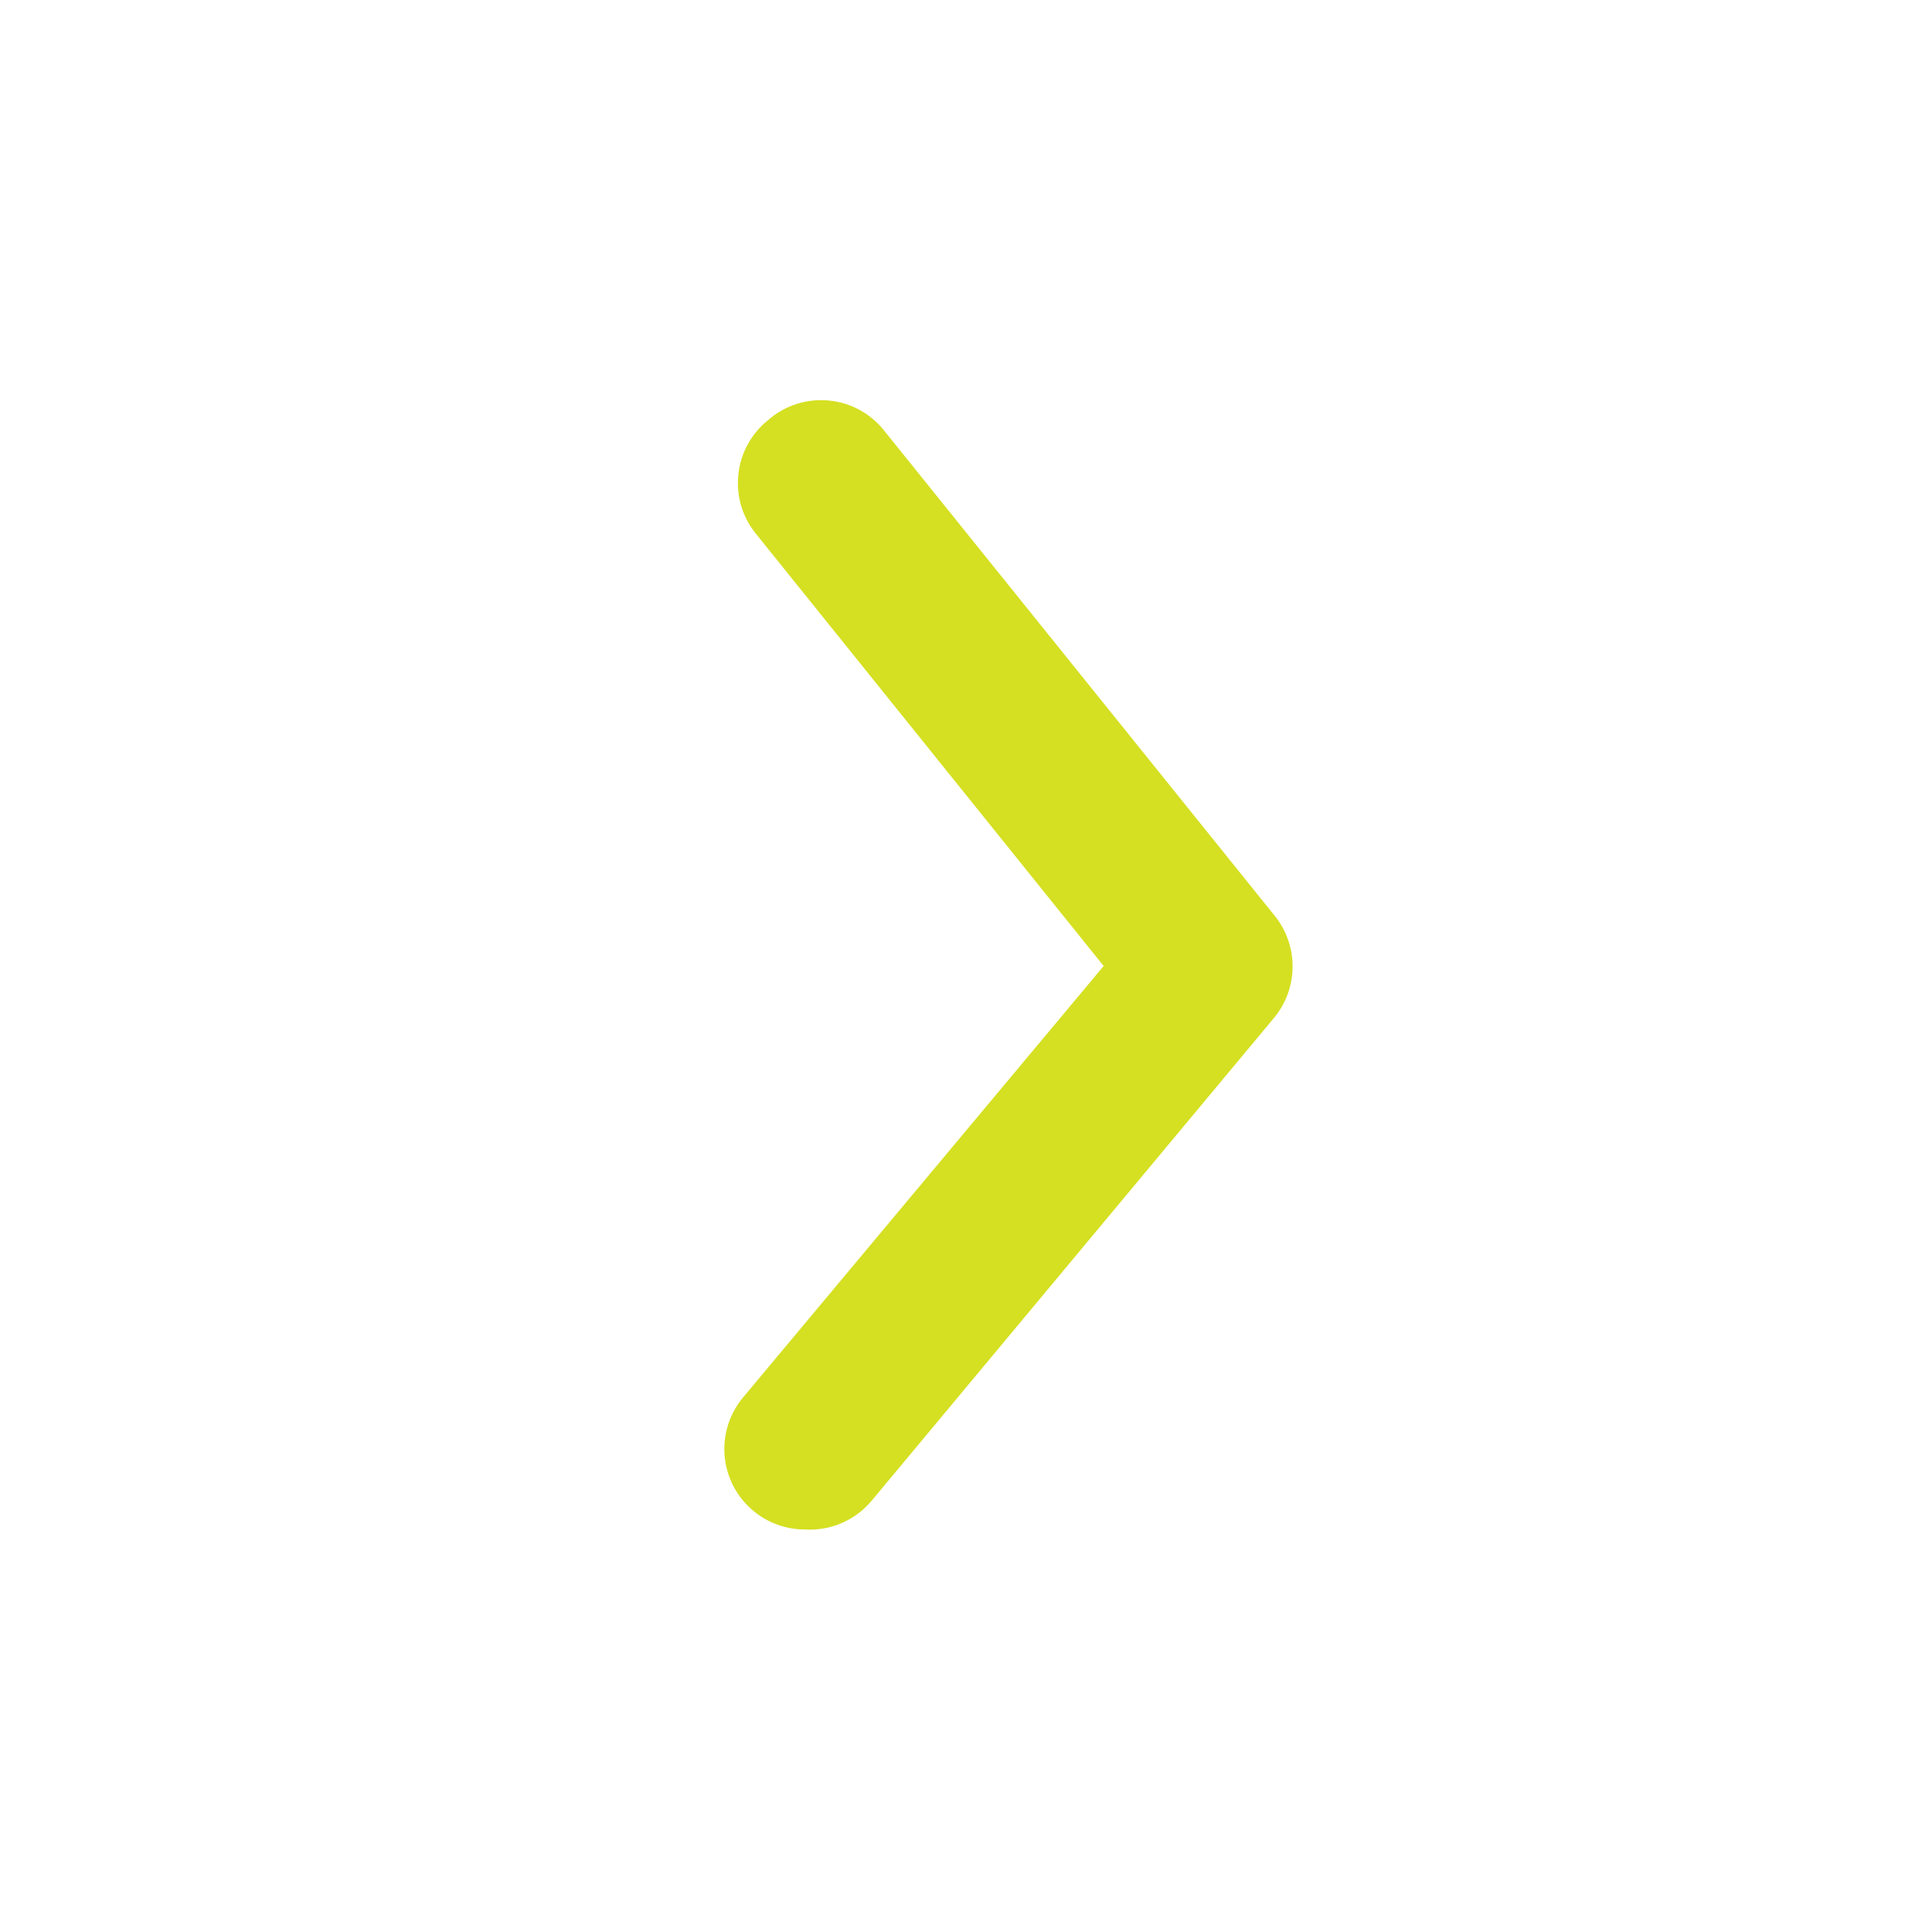 <svg xmlns="http://www.w3.org/2000/svg" width="24" height="24" viewBox="0 0 24 24" fill="none"><g clip-path="url(#clip0_94_250)"><path d="M10 19C9.766 19 9.54 18.919 9.36 18.77C9.259 18.686 9.175 18.583 9.113 18.466C9.052 18.35 9.014 18.223 9.002 18.092C8.99 17.961 9.004 17.829 9.043 17.703C9.082 17.578 9.146 17.461 9.23 17.36L13.71 12L9.39 6.63C9.307 6.528 9.245 6.41 9.207 6.284C9.17 6.157 9.158 6.025 9.172 5.894C9.186 5.763 9.225 5.636 9.289 5.52C9.352 5.404 9.437 5.302 9.54 5.22C9.643 5.129 9.764 5.06 9.896 5.018C10.027 4.976 10.165 4.962 10.303 4.976C10.44 4.99 10.572 5.032 10.692 5.1C10.812 5.168 10.917 5.26 11 5.37L15.83 11.37C15.977 11.549 16.057 11.773 16.057 12.005C16.057 12.237 15.977 12.461 15.83 12.64L10.83 18.64C10.729 18.761 10.602 18.857 10.458 18.919C10.314 18.982 10.157 19.009 10 19Z" fill="#D5E022"></path></g><defs><clipPath id="clip0_94_250"><rect width="24" height="24" fill="white"></rect></clipPath></defs></svg>